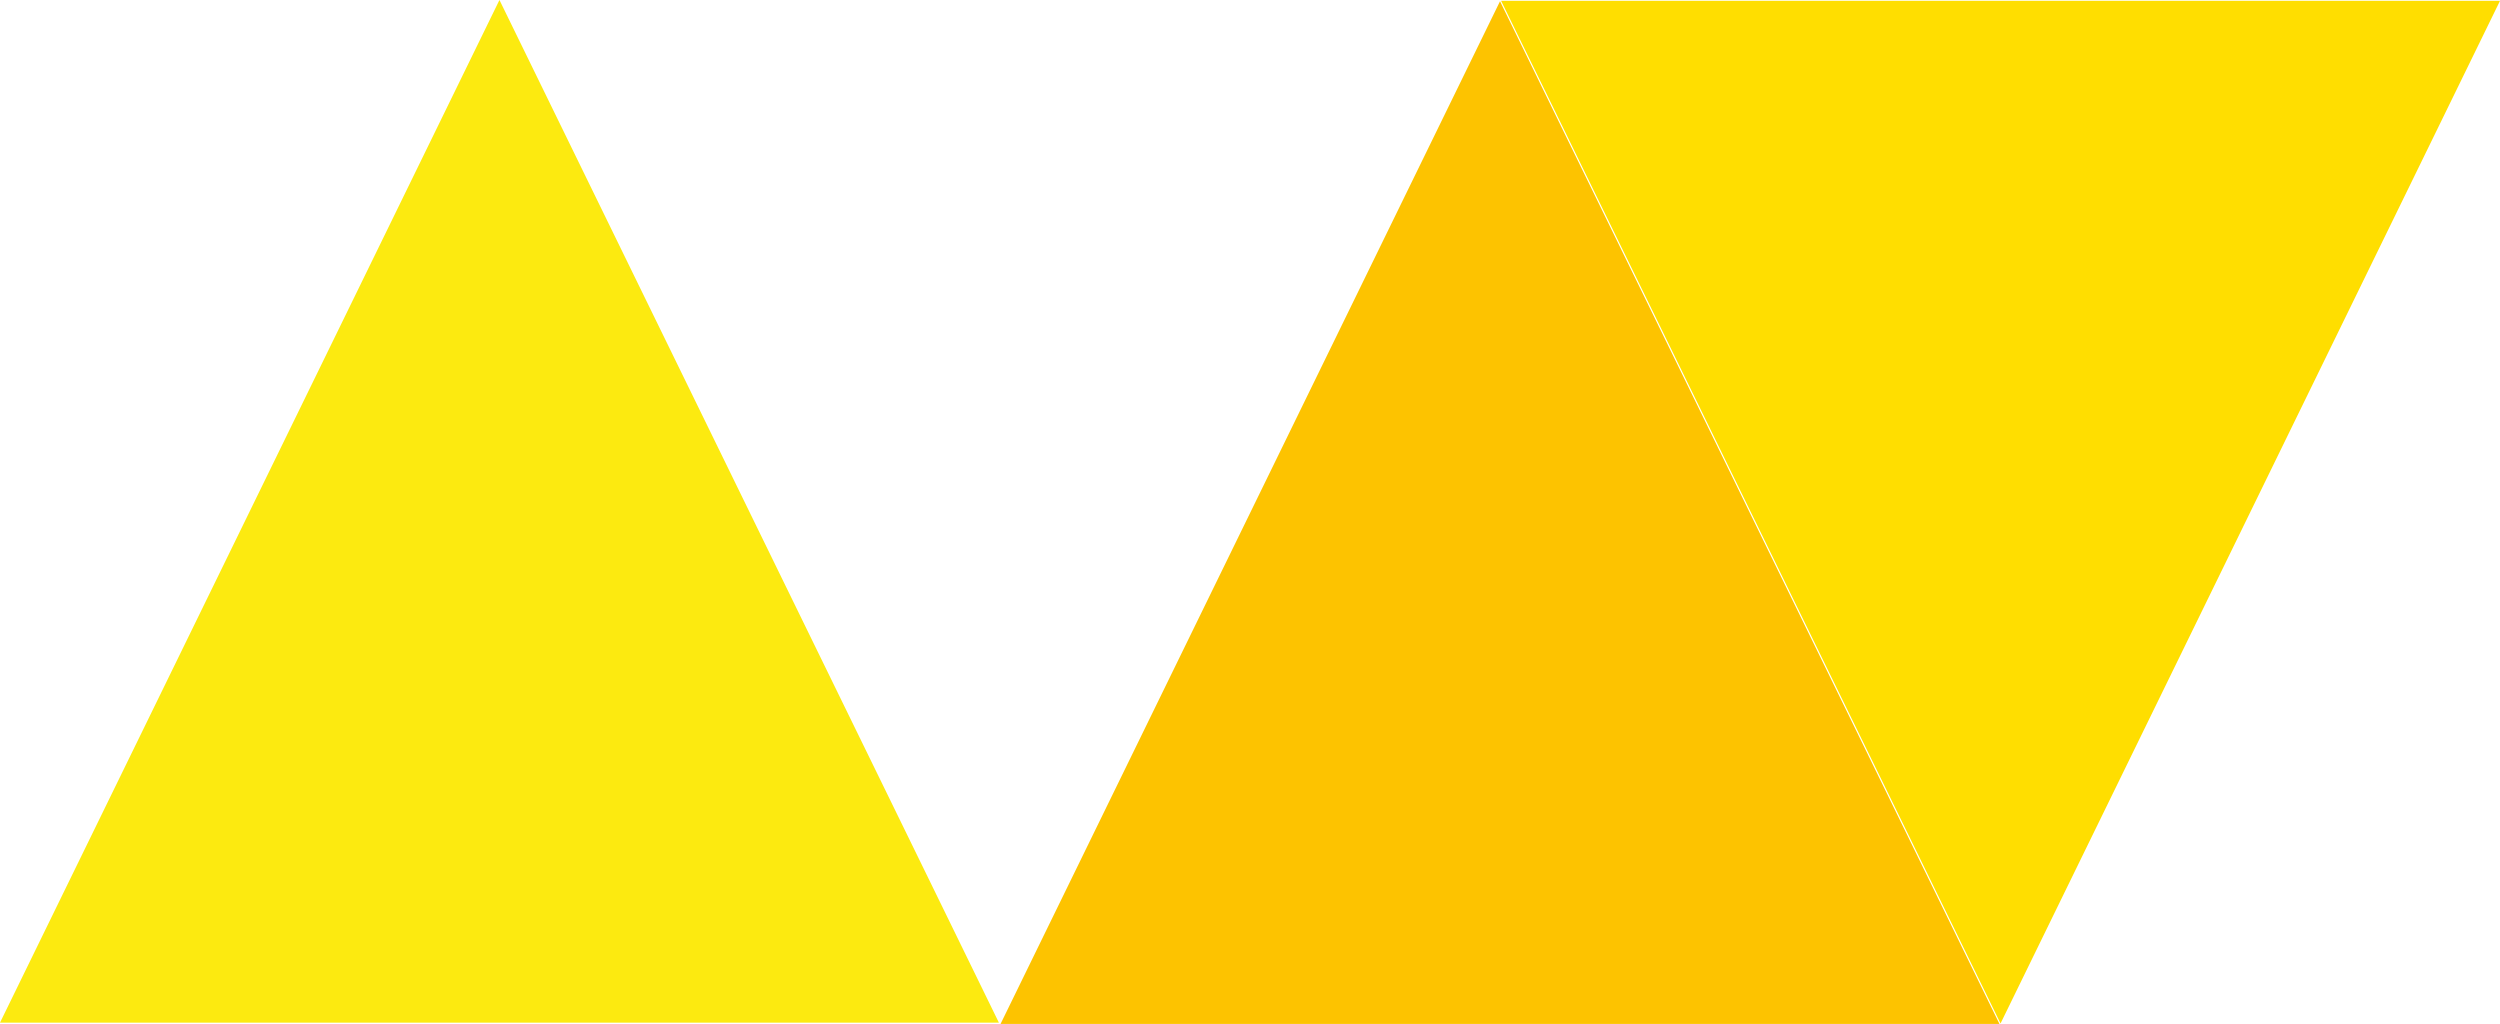 <svg xmlns="http://www.w3.org/2000/svg" width="412" height="168.744" viewBox="0 0 412 168.744"><path d="M164.619 168.537H-.001L82.31 0z" fill="#fcea10"/><path d="M329.51 168.744H164.891L247.202.207z" fill="#fdc300"/><path d="M247.377.128h164.626l-82.315 168.538z" fill="#ffde00"/></svg>